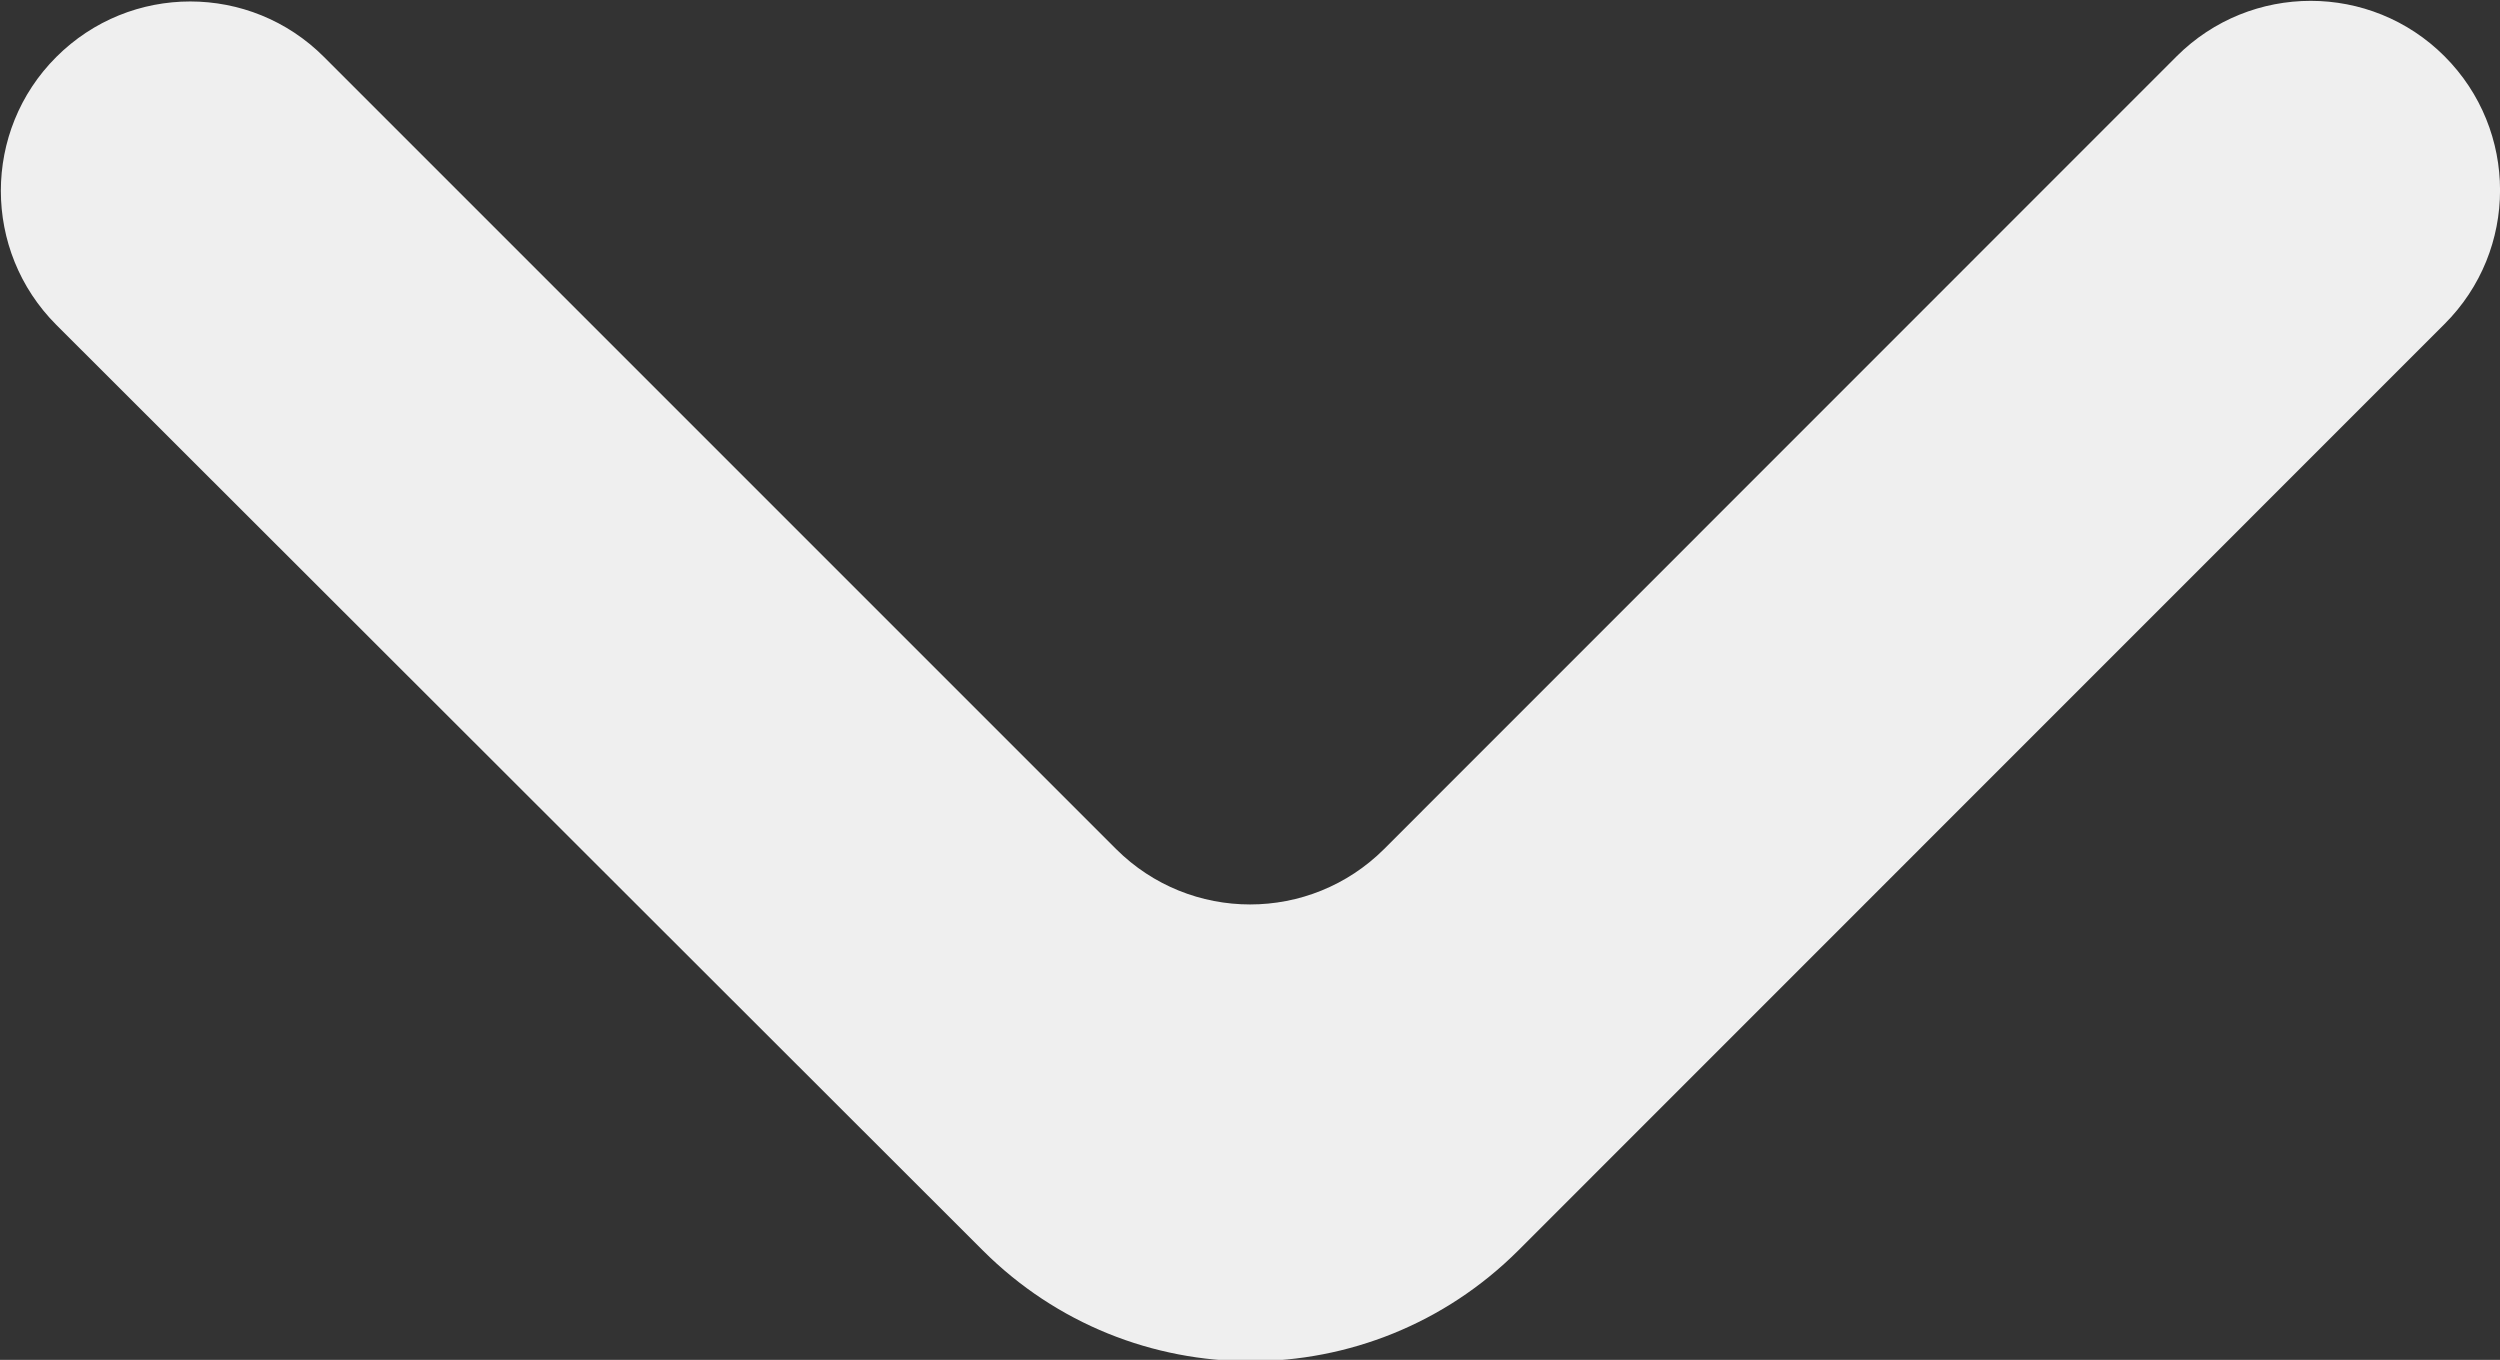 <svg xmlns="http://www.w3.org/2000/svg" fill="none" viewBox="5.41 9.41 13.2 7.18"><rect x="5.41" y="9.41" width="13.2" height="7.18" fill="#333333" stroke="none"/> <path d="M5.707 9.711C5.317 10.101 5.317 10.734 5.707 11.125L10.599 16.012C11.38 16.793 12.646 16.792 13.427 16.012L18.317 11.121C18.708 10.731 18.708 10.098 18.317 9.707C17.927 9.317 17.294 9.317 16.903 9.707L12.718 13.893C12.327 14.283 11.694 14.283 11.303 13.893L7.121 9.711C6.731 9.32 6.098 9.32 5.707 9.711Z" fill="#efefef"></path> </svg>